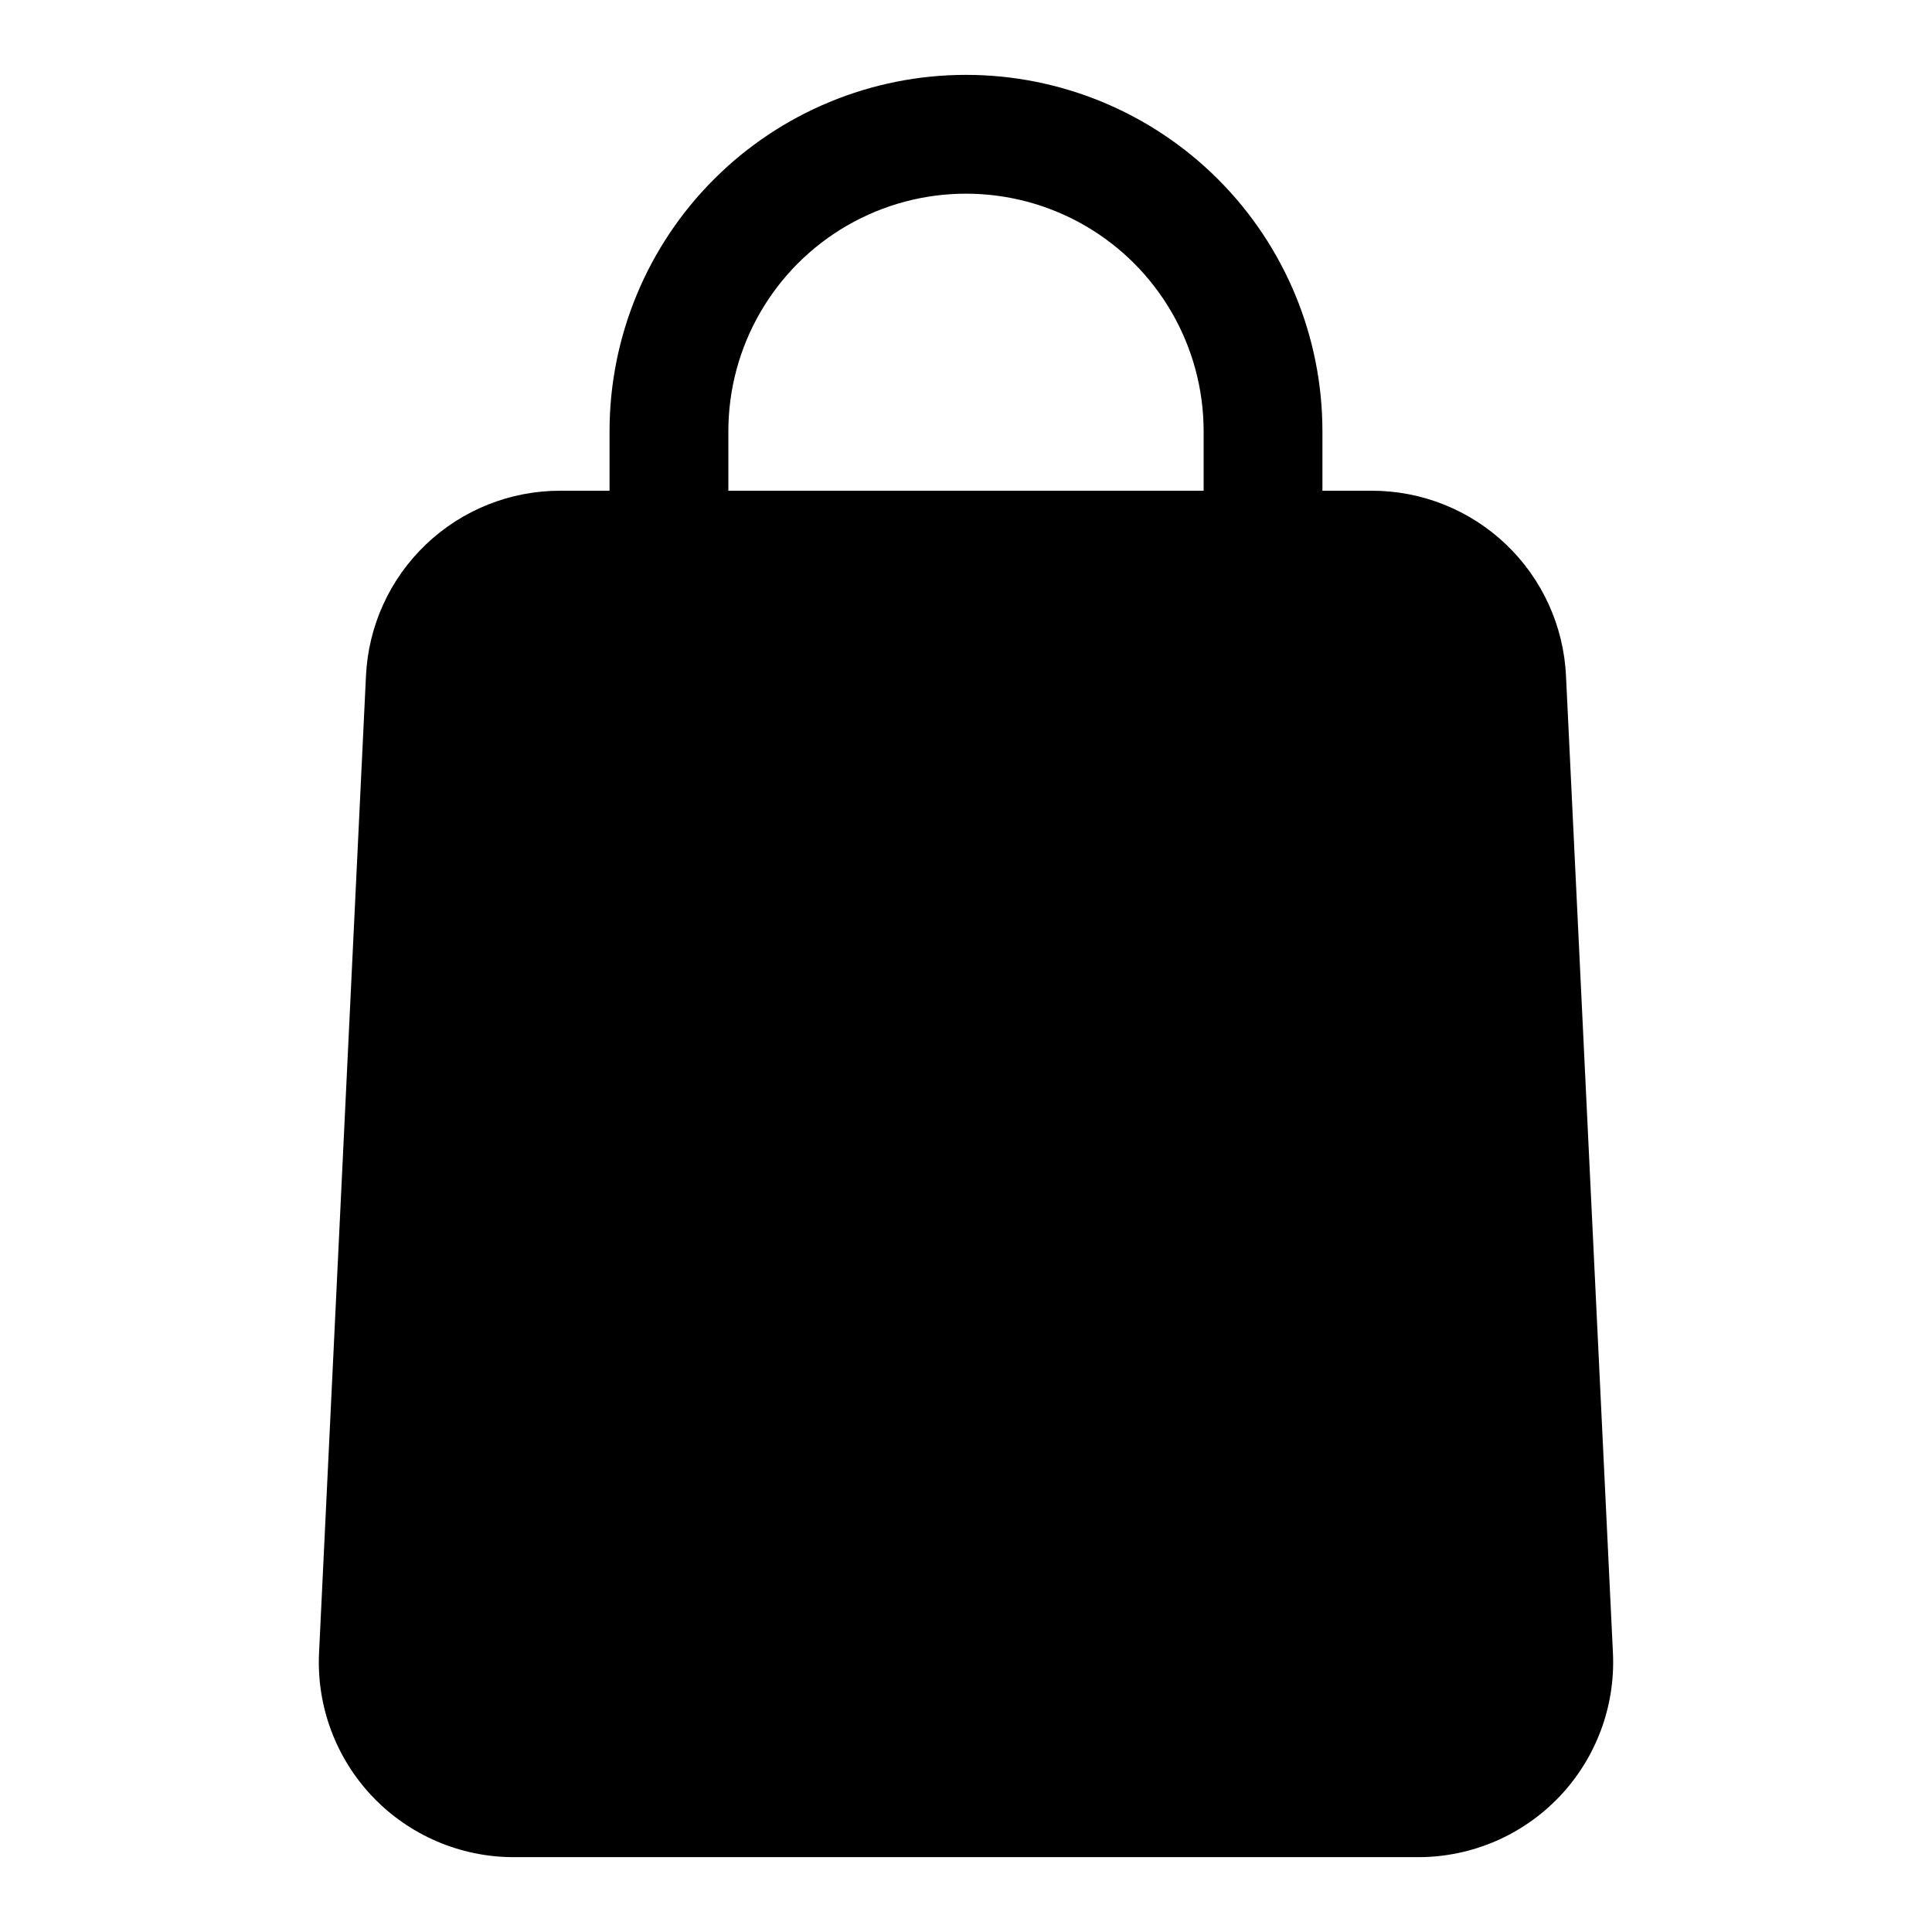 <?xml version="1.0" encoding="UTF-8"?>
<!-- Uploaded to: SVG Repo, www.svgrepo.com, Generator: SVG Repo Mixer Tools -->
<svg fill="#000000" width="800px" height="800px" version="1.1" viewBox="144 144 512 512" xmlns="http://www.w3.org/2000/svg">
 <path d="m400 163.84c-25.055 0-49.082 9.953-66.797 27.668-17.715 17.719-27.668 41.746-27.668 66.797v15.746h-13.07c-13.254-0.016-26.004 5.086-35.594 14.234s-15.281 21.645-15.887 34.887l-12.438 258.99c-0.645 14.074 4.488 27.801 14.207 37.996 9.723 10.195 23.188 15.98 37.273 16.008h239.94c14.086-0.027 27.551-5.812 37.273-16.008 9.719-10.195 14.852-23.922 14.211-37.996l-12.441-258.99c-0.605-13.242-6.297-25.738-15.887-34.887s-22.34-14.25-35.594-14.234h-13.07v-15.746c0-25.051-9.949-49.078-27.668-66.797-17.715-17.715-41.742-27.668-66.793-27.668zm-62.977 94.465c0-22.496 12.004-43.289 31.488-54.539s43.488-11.25 62.977 0c19.484 11.25 31.488 32.043 31.488 54.539v15.746h-125.95z"/>
</svg>